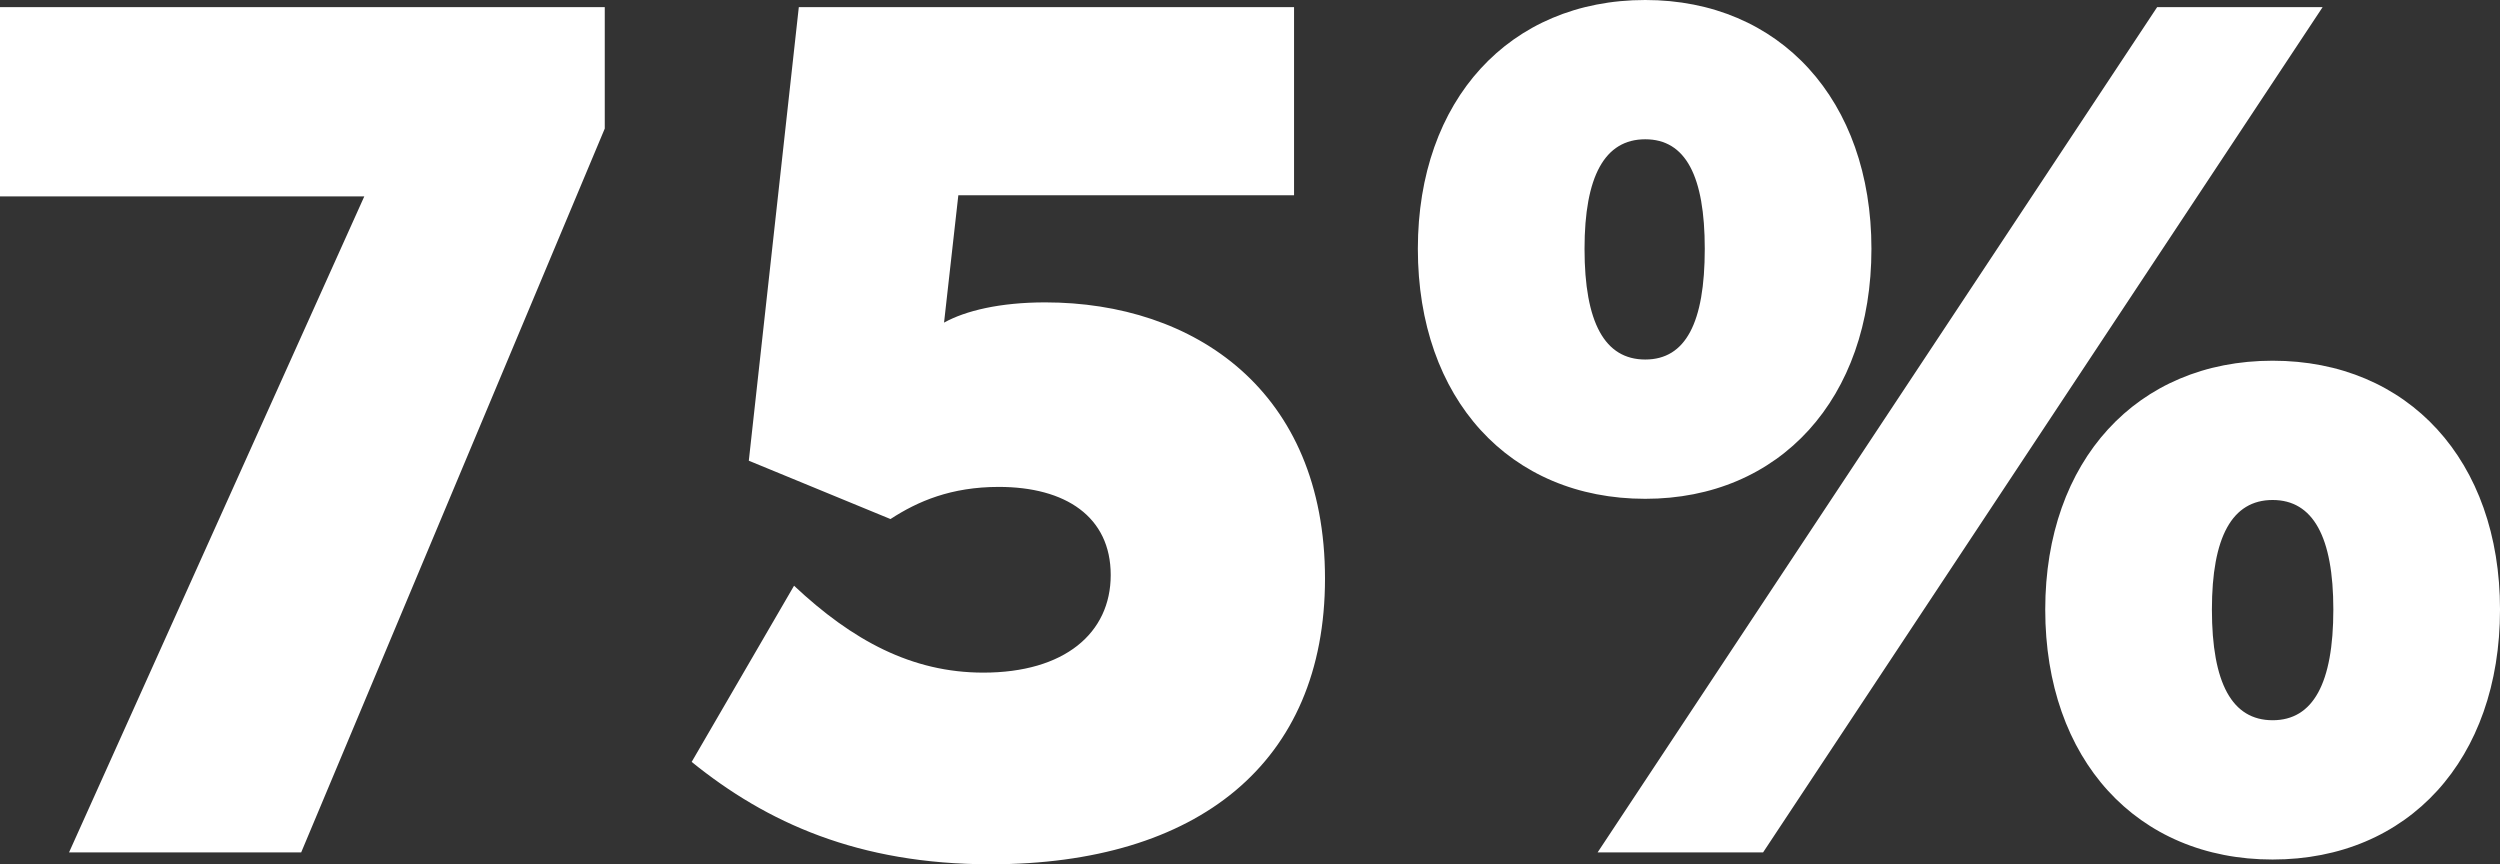 <svg xmlns="http://www.w3.org/2000/svg" width="1480.916" height="511.974" viewBox="0 0 1480.916 511.974">
  <rect x="0" y="0" width="1480.916" height="511.974" fill="#333333" stroke="none"/>
  <path id="Path_9816" data-name="Path 9816" d="M41.913,515.454H179.427L359.253,86.693V14.763H1.012V126.89H216.8Zm545.823,7.052c122.7,0,198.161-59.942,198.161-169.247,0-111.421-77.572-163.606-165.721-163.606-26.8,0-47.248,4.936-59.942,11.988l8.462-75.456H767.562V14.763H474.2l-29.618,268.68L528.5,318c16.22-10.578,35.965-19.04,64.173-19.04,39.491,0,66.289,17.63,66.289,52.185s-27.5,57.826-75.456,57.826c-42.312,0-77.572-19.04-112.126-51.479L410.732,461.859C455.159,497.824,509.46,522.506,587.737,522.506ZM975.6,306.01c79.687,0,133.988-59.237,133.988-148.092,0-88.15-54.3-147.386-133.988-147.386C895.2,10.532,840.9,69.769,840.9,157.918,840.9,246.773,895.2,306.01,975.6,306.01ZM947.388,515.454h98.023L1376.853,14.763h-98.023ZM975.6,223.5q-35.965,0-35.965-65.583c0-43.017,11.988-64.878,35.965-64.878s35.26,21.861,35.26,64.878C1010.856,201.641,999.572,223.5,975.6,223.5Zm371.639,296.183c80.393,0,134.693-59.237,134.693-148.092,0-88.15-54.3-147.386-134.693-147.386s-134.693,59.237-134.693,147.386C1212.542,460.448,1266.842,519.685,1347.235,519.685Zm0-82.508q-35.965,0-35.965-65.583c0-43.017,11.988-64.878,35.965-64.878s35.965,21.861,35.965,64.878Q1383.2,437.177,1347.235,437.177Z" transform="translate(-1.012 -10.532)" fill="#fff"/>
</svg>
